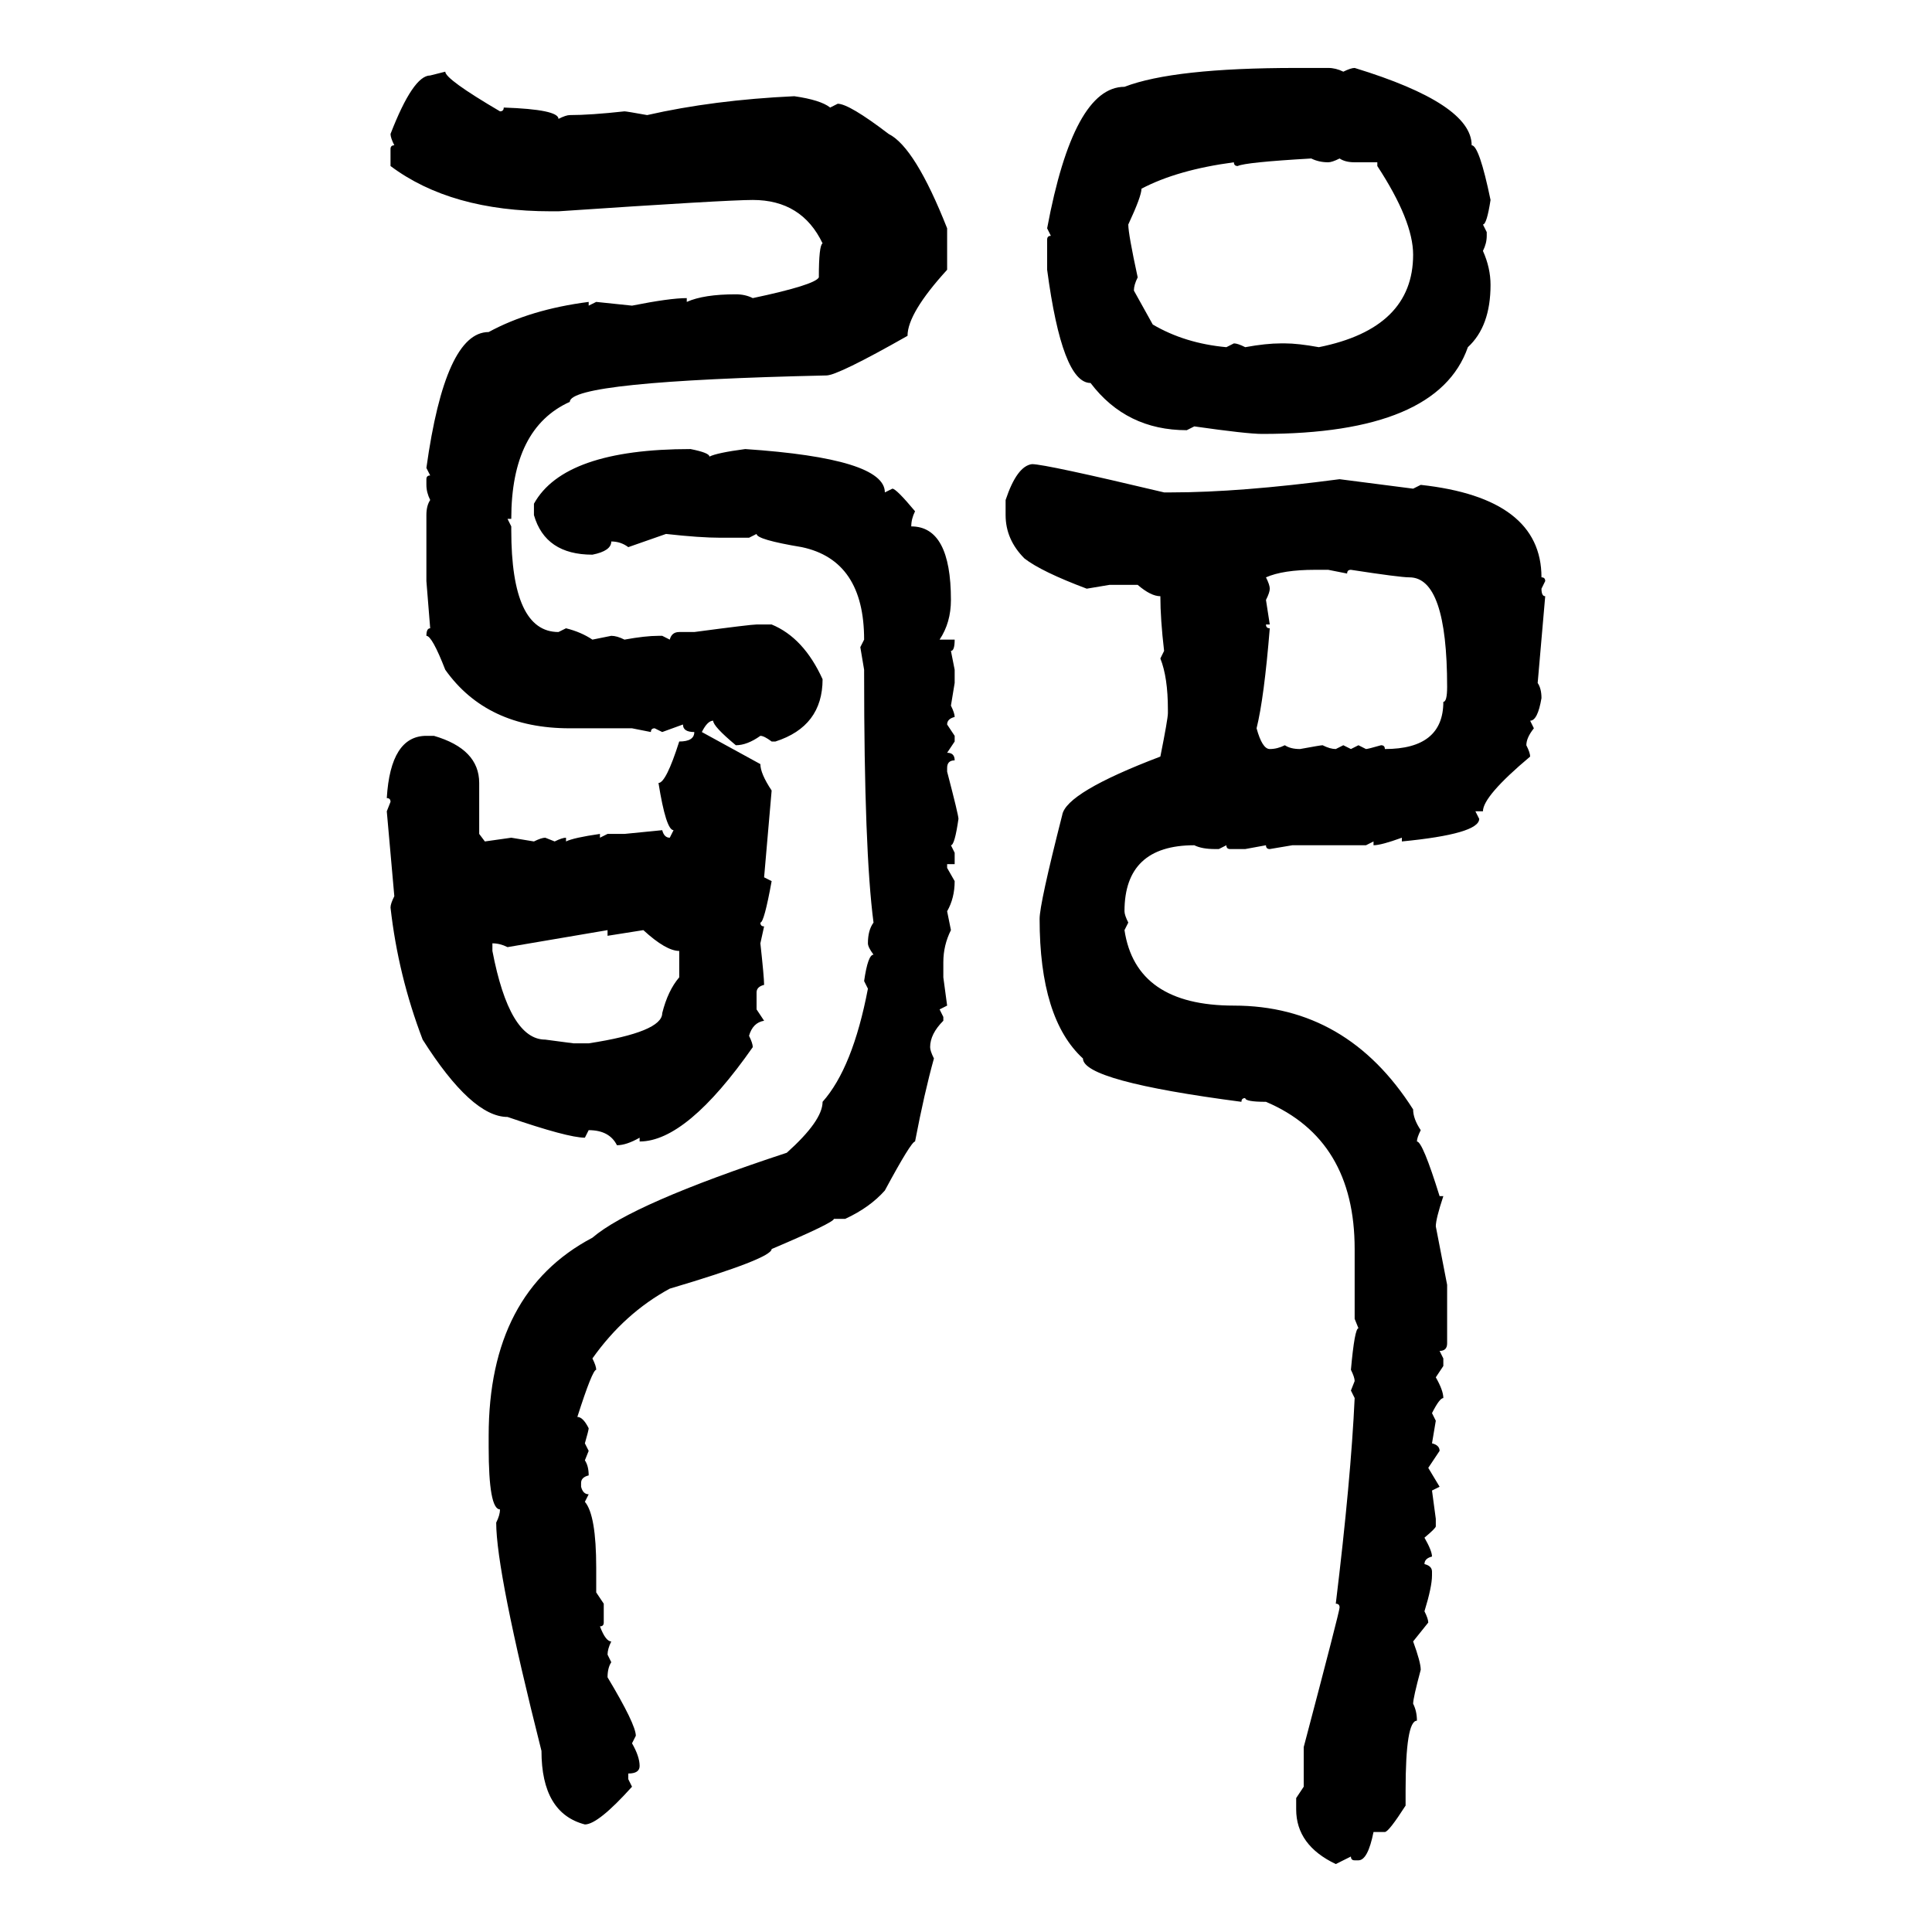 <svg xmlns="http://www.w3.org/2000/svg" xmlns:xlink="http://www.w3.org/1999/xlink" width="300" height="300"><path d="M201.27 10.55L201.27 10.55L206.25 10.55Q207.42 10.55 208.59 11.13L208.59 11.13Q209.77 10.55 210.35 10.55L210.35 10.55Q228.52 16.11 228.52 22.56L228.52 22.56Q229.69 22.56 231.45 31.05L231.45 31.05Q230.86 34.86 230.27 34.86L230.27 34.86L230.86 36.04L230.86 36.62Q230.86 37.79 230.27 38.96L230.27 38.96Q231.45 41.60 231.45 44.24L231.45 44.24Q231.45 50.68 227.93 53.91L227.93 53.91Q223.24 67.38 196.00 67.38L196.00 67.38Q193.65 67.38 185.45 66.21L185.45 66.21L184.28 66.80Q174.90 66.80 169.34 59.47L169.34 59.47Q164.94 59.47 162.60 41.89L162.60 41.89L162.60 37.21Q162.60 36.62 163.18 36.62L163.18 36.62L162.60 35.45Q166.70 13.48 174.61 13.48L174.61 13.48Q182.23 10.55 201.27 10.55ZM66.80 11.72L69.14 11.13Q69.14 12.30 77.64 17.29L77.64 17.29Q78.22 17.29 78.22 16.70L78.22 16.70Q86.72 16.99 86.72 18.46L86.72 18.46Q87.89 17.87 88.48 17.87L88.48 17.87Q91.70 17.87 96.97 17.29L96.97 17.29Q97.27 17.29 100.49 17.87L100.49 17.87Q110.74 15.53 123.34 14.94L123.34 14.94Q127.44 15.53 128.91 16.70L128.91 16.70L130.08 16.11Q131.84 16.11 137.99 20.80L137.99 20.80Q142.09 22.85 147.07 35.45L147.07 35.45L147.07 41.89Q140.92 48.63 140.92 52.15L140.92 52.15Q130.08 58.30 128.32 58.30L128.32 58.30Q88.48 59.18 88.48 62.40L88.48 62.40Q79.39 66.50 79.39 80.57L79.39 80.57L78.81 80.57L79.39 81.74L79.39 82.32Q79.39 98.14 86.72 98.14L86.72 98.14L87.89 97.56Q90.23 98.14 91.99 99.32L91.99 99.32L94.92 98.73Q95.80 98.73 96.97 99.32L96.97 99.32Q100.20 98.73 102.25 98.73L102.25 98.73L102.83 98.73L104.00 99.32Q104.30 98.14 105.47 98.14L105.47 98.14L107.81 98.14Q116.60 96.97 117.48 96.97L117.48 96.97L119.82 96.97Q124.80 99.02 127.73 105.47L127.73 105.47Q127.73 112.79 120.41 115.14L120.41 115.14L119.82 115.14Q118.65 114.26 118.07 114.26L118.07 114.26Q116.02 115.72 114.26 115.72L114.26 115.72Q110.74 112.79 110.74 111.91L110.74 111.91Q109.86 111.91 108.98 113.67L108.98 113.67L118.07 118.65Q118.07 120.12 119.82 122.75L119.82 122.75L118.65 136.23L119.82 136.82Q118.65 143.26 118.07 143.26L118.07 143.26Q118.07 143.85 118.65 143.85L118.65 143.85L118.07 146.48Q118.65 151.76 118.65 152.93L118.65 152.93Q117.48 153.22 117.48 154.10L117.48 154.10L117.48 156.74L118.65 158.50Q116.89 158.79 116.31 160.84L116.31 160.84Q116.89 162.01 116.89 162.60L116.89 162.60Q106.64 177.25 99.32 177.25L99.32 177.25L99.32 176.66Q97.27 177.83 95.80 177.83L95.80 177.83Q94.63 175.49 91.41 175.49L91.41 175.49L90.82 176.66Q88.18 176.66 78.81 173.44L78.81 173.44Q73.24 173.44 65.63 161.43L65.63 161.43Q61.82 151.46 60.64 140.92L60.64 140.92Q60.64 140.33 61.23 139.16L61.23 139.16L60.06 125.98L60.64 124.51Q60.64 123.93 60.06 123.93L60.06 123.93Q60.64 114.26 66.21 114.26L66.21 114.26L67.38 114.26Q74.41 116.31 74.41 121.58L74.41 121.58L74.41 129.49L75.29 130.66L79.39 130.08L82.91 130.66Q84.08 130.08 84.67 130.08L84.67 130.08L86.13 130.66Q87.30 130.08 87.89 130.08L87.89 130.08L87.89 130.66Q89.06 130.08 93.16 129.49L93.16 129.49L93.16 130.08L94.34 129.49L96.97 129.49L102.83 128.91Q103.13 130.08 104.00 130.08L104.00 130.08L104.59 128.91Q103.42 128.91 102.25 121.58L102.25 121.58Q103.42 121.58 105.47 115.14L105.47 115.14Q107.81 115.14 107.81 113.67L107.81 113.67Q106.05 113.67 106.05 112.50L106.05 112.50L102.83 113.67L101.66 113.09Q101.07 113.09 101.07 113.67L101.07 113.67L98.14 113.09L88.48 113.09Q75.59 113.09 69.14 104.00L69.14 104.00Q67.09 98.73 66.21 98.73L66.21 98.73Q66.21 97.56 66.80 97.56L66.80 97.56L66.21 90.23L66.21 79.98Q66.21 78.52 66.80 77.64L66.80 77.64Q66.21 76.46 66.21 75.29L66.21 75.29L66.21 74.41Q66.21 73.83 66.80 73.83L66.80 73.83L66.21 72.66Q69.14 51.56 75.88 51.56L75.88 51.56Q82.32 48.05 91.41 46.88L91.41 46.88L91.41 47.46L92.58 46.88L98.14 47.46Q104.00 46.29 106.64 46.29L106.64 46.29L106.64 46.88Q109.28 45.70 114.26 45.70L114.26 45.70Q115.72 45.70 116.89 46.29L116.89 46.29Q126.56 44.24 127.15 43.07L127.15 43.07Q127.15 38.09 127.73 37.79L127.73 37.79Q124.51 31.05 116.89 31.05L116.89 31.05Q112.79 31.05 86.72 32.81L86.72 32.81L85.55 32.81Q70.02 32.81 60.64 25.78L60.64 25.78L60.64 23.14Q60.64 22.56 61.23 22.56L61.23 22.56Q60.64 21.39 60.64 20.80L60.64 20.80Q64.16 11.72 66.80 11.72L66.80 11.72ZM192.19 25.78L192.19 25.78Q191.60 25.78 191.60 25.20L191.60 25.20Q182.81 26.37 177.25 29.30L177.25 29.30Q177.25 30.47 175.20 34.86L175.20 34.86Q175.20 36.33 176.66 43.07L176.66 43.07Q176.07 44.24 176.07 45.12L176.07 45.12L179.00 50.39Q183.98 53.32 190.43 53.91L190.43 53.91L191.60 53.32Q192.19 53.32 193.36 53.91L193.36 53.91Q196.58 53.32 198.93 53.32L198.93 53.32L199.51 53.32Q201.56 53.32 204.79 53.91L204.79 53.91Q219.43 50.98 219.43 39.55L219.43 39.55Q219.43 34.28 213.87 25.78L213.87 25.78L213.87 25.20L210.35 25.20Q208.89 25.20 208.01 24.61L208.01 24.61Q206.84 25.20 206.25 25.20L206.25 25.20Q204.79 25.20 203.61 24.61L203.61 24.61Q193.36 25.20 192.19 25.78ZM107.23 69.73L107.23 69.73Q110.16 70.31 110.16 70.90L110.16 70.90Q111.33 70.31 115.72 69.73L115.72 69.73Q137.40 71.19 137.40 76.46L137.40 76.46L138.57 75.88Q139.16 75.88 142.09 79.39L142.09 79.39Q141.50 80.57 141.50 81.74L141.50 81.74Q147.66 81.74 147.66 93.16L147.66 93.16Q147.66 96.68 145.90 99.32L145.90 99.32L148.24 99.32Q148.24 101.07 147.66 101.07L147.66 101.07L148.24 104.00L148.24 106.05L147.66 109.57Q148.24 110.74 148.24 111.33L148.24 111.33Q147.07 111.62 147.07 112.50L147.07 112.50L148.24 114.26L148.24 115.14L147.07 116.89Q148.24 116.89 148.24 118.07L148.24 118.07Q147.07 118.07 147.07 119.24L147.07 119.24L147.07 119.82Q148.83 126.56 148.83 127.15L148.83 127.15Q148.24 131.25 147.66 131.25L147.66 131.25L148.24 132.42L148.24 134.18L147.07 134.18L147.07 134.77L148.24 136.82Q148.24 139.45 147.07 141.50L147.07 141.50L147.66 144.43Q146.48 146.78 146.48 149.41L146.48 149.41L146.48 151.76L147.07 156.15L145.90 156.74L146.48 157.91L146.48 158.50Q144.43 160.55 144.43 162.60L144.43 162.60Q144.43 163.18 145.02 164.36L145.02 164.36Q143.55 169.63 142.09 177.25L142.09 177.25Q141.50 177.25 137.40 184.86L137.40 184.86Q135.06 187.50 131.25 189.26L131.25 189.26L129.49 189.26Q129.49 189.84 119.82 193.95L119.82 193.95Q119.82 195.41 104.00 200.10L104.00 200.10Q96.97 203.91 91.99 210.94L91.99 210.94Q92.58 212.11 92.58 212.70L92.58 212.70Q91.99 212.70 89.65 220.02L89.65 220.02Q90.53 220.02 91.41 221.78L91.41 221.78Q91.41 222.07 90.82 224.12L90.82 224.12L91.41 225.29L90.82 226.76Q91.41 227.64 91.41 229.10L91.41 229.10Q90.23 229.39 90.23 230.27L90.23 230.27L90.23 230.86Q90.53 232.03 91.41 232.03L91.41 232.03L90.82 233.20Q92.58 235.25 92.58 243.46L92.58 243.46L92.58 247.27L93.75 249.02L93.75 251.95Q93.75 252.54 93.16 252.54L93.16 252.54Q94.04 254.88 94.92 254.88L94.92 254.88Q94.34 256.05 94.34 256.93L94.34 256.93L94.92 258.11Q94.34 258.98 94.34 260.45L94.34 260.45Q98.73 267.77 98.73 269.53L98.73 269.53L98.14 270.70Q99.32 272.75 99.32 274.22L99.32 274.22Q99.32 275.39 97.56 275.39L97.56 275.39L97.56 276.27L98.14 277.44Q92.87 283.30 90.82 283.30L90.82 283.30Q84.08 281.54 84.08 271.88L84.08 271.88Q77.05 244.04 77.05 236.43L77.05 236.43Q77.64 235.25 77.64 234.38L77.64 234.38Q75.88 234.38 75.88 224.71L75.88 224.71L75.88 222.95Q75.88 200.68 91.99 192.19L91.99 192.19Q98.14 186.91 122.17 179.00L122.17 179.00Q127.73 174.02 127.73 171.09L127.73 171.09Q132.42 165.82 134.77 153.52L134.77 153.52L134.18 152.34Q134.77 148.24 135.64 148.24L135.64 148.24Q134.77 147.07 134.77 146.48L134.77 146.48Q134.77 144.43 135.64 143.26L135.64 143.26Q134.18 132.13 134.18 104.59L134.18 104.59L134.18 104.00L133.59 100.49L134.18 99.32Q134.18 87.01 124.51 84.96L124.51 84.96Q117.48 83.79 117.48 82.91L117.48 82.91L116.31 83.50L111.91 83.50Q108.69 83.50 103.42 82.91L103.42 82.91L97.56 84.96Q96.39 84.08 94.92 84.08L94.92 84.08Q94.92 85.55 91.99 86.13L91.99 86.13Q84.67 86.13 82.91 79.98L82.91 79.98L82.91 78.22Q87.60 69.73 107.23 69.73ZM160.25 72.07L160.25 72.07Q162.30 72.07 180.76 76.46L180.76 76.46L181.93 76.46Q192.48 76.46 208.01 74.41L208.01 74.41L219.43 75.88L220.61 75.29Q239.36 77.34 239.36 89.65L239.36 89.65Q239.94 89.65 239.94 90.23L239.94 90.23L239.36 91.41Q239.36 92.58 239.94 92.58L239.94 92.58L238.77 106.05Q239.36 106.93 239.36 108.40L239.36 108.40Q238.77 111.91 237.60 111.91L237.60 111.91L238.18 113.09Q237.01 114.55 237.01 115.72L237.01 115.72Q237.60 116.89 237.60 117.48L237.60 117.48Q230.27 123.63 230.27 125.98L230.27 125.98L229.10 125.98L229.69 127.15Q229.69 129.49 217.68 130.66L217.68 130.66L217.68 130.08Q214.45 131.25 213.28 131.25L213.28 131.25L213.28 130.66L212.11 131.25L200.68 131.25L197.17 131.84Q196.58 131.84 196.58 131.25L196.58 131.25L193.36 131.84L191.02 131.84Q190.43 131.84 190.43 131.25L190.43 131.25L189.26 131.84L188.67 131.84Q186.62 131.84 185.45 131.25L185.45 131.25Q174.61 131.25 174.61 141.50L174.61 141.50Q174.61 142.09 175.20 143.26L175.20 143.26L174.61 144.43Q176.37 156.15 191.60 156.15L191.60 156.15Q209.18 156.15 219.43 172.27L219.43 172.27Q219.43 173.73 220.61 175.49L220.61 175.49Q220.02 176.66 220.02 177.25L220.02 177.25Q220.90 177.25 223.54 185.74L223.54 185.74L224.12 185.74Q222.95 189.26 222.95 190.43L222.95 190.43L224.71 199.51L224.71 208.59Q224.71 209.77 223.54 209.77L223.54 209.77L224.12 210.94L224.12 212.11L222.95 213.87Q224.12 215.92 224.12 217.09L224.12 217.09Q223.54 217.09 222.36 219.43L222.36 219.43L222.95 220.61L222.36 224.12Q223.54 224.41 223.54 225.29L223.54 225.29L221.78 227.93L223.54 230.86L222.36 231.45L222.95 235.84L222.95 237.01Q222.95 237.30 221.19 238.77L221.19 238.77Q222.36 240.82 222.36 241.70L222.36 241.70Q221.19 241.99 221.19 242.87L221.19 242.87Q222.36 243.16 222.36 244.04L222.36 244.04L222.36 244.63Q222.36 246.39 221.19 250.20L221.19 250.20Q221.78 251.37 221.78 251.95L221.78 251.95L219.43 254.88Q220.61 258.11 220.61 259.28L220.61 259.28Q219.43 263.67 219.43 264.55L219.43 264.55Q220.02 265.72 220.02 267.19L220.02 267.19Q218.26 267.19 218.26 278.03L218.26 278.03L218.26 280.37Q215.63 284.47 215.04 284.47L215.04 284.47L213.28 284.47Q212.40 288.87 210.94 288.87L210.94 288.87L210.35 288.87Q209.77 288.87 209.77 288.28L209.77 288.28L207.42 289.45Q201.27 286.52 201.27 280.96L201.27 280.96L201.27 279.20L202.44 277.44L202.44 271.29Q208.01 250.20 208.01 249.61L208.01 249.61Q208.01 249.02 207.42 249.02L207.42 249.02Q209.77 229.69 210.35 217.09L210.35 217.09L209.77 215.92L210.35 214.45Q210.35 213.87 209.77 212.70L209.77 212.70Q210.35 206.25 210.94 206.25L210.94 206.25L210.35 204.79L210.35 193.95Q210.35 176.95 196.58 171.09L196.58 171.09Q193.36 171.09 193.36 170.51L193.36 170.51Q192.77 170.51 192.77 171.09L192.77 171.09Q168.16 167.87 168.16 164.36L168.16 164.36Q161.43 158.20 161.43 142.68L161.43 142.68Q161.43 140.33 164.94 126.56L164.94 126.56Q165.53 123.05 180.18 117.48L180.18 117.48Q181.35 111.62 181.35 110.74L181.35 110.74L181.35 110.16Q181.35 105.18 180.18 102.25L180.18 102.25L180.76 101.07Q180.18 96.09 180.18 92.58L180.18 92.58Q178.71 92.58 176.66 90.82L176.66 90.82L172.27 90.82L168.75 91.41Q161.72 88.77 159.08 86.72L159.08 86.72Q156.15 83.79 156.15 79.98L156.15 79.98L156.15 77.64Q157.91 72.36 160.25 72.07ZM196.58 89.65L196.58 89.65Q197.17 90.82 197.17 91.41L197.17 91.41Q197.17 91.99 196.58 93.16L196.58 93.16L197.17 96.97L196.58 96.97Q196.58 97.56 197.17 97.56L197.17 97.56Q196.29 108.40 195.12 113.09L195.12 113.09Q196.00 116.31 197.17 116.31L197.17 116.31Q198.34 116.31 199.51 115.72L199.51 115.72Q200.39 116.31 201.86 116.31L201.86 116.31Q205.08 115.72 205.37 115.72L205.37 115.72Q206.54 116.31 207.42 116.31L207.42 116.31L208.59 115.72L209.77 116.31L210.94 115.72L212.11 116.31Q212.40 116.31 214.45 115.72L214.45 115.72Q215.04 115.72 215.04 116.31L215.04 116.31Q224.12 116.31 224.12 108.98L224.12 108.98Q224.71 108.98 224.71 106.64L224.71 106.64Q224.71 89.65 218.85 89.65L218.85 89.65Q217.38 89.65 209.77 88.48L209.77 88.48Q209.18 88.48 209.18 89.06L209.18 89.06L206.25 88.48L204.20 88.48Q199.22 88.48 196.58 89.65ZM94.34 144.43L78.81 147.07Q77.64 146.48 76.46 146.48L76.46 146.48L76.46 147.66Q79.10 161.43 84.67 161.43L84.67 161.43L89.06 162.01L91.41 162.01Q102.83 160.25 102.83 157.32L102.83 157.32Q103.71 153.81 105.47 151.76L105.47 151.76L105.47 147.66Q103.42 147.66 99.90 144.43L99.90 144.43L94.34 145.31L94.34 144.43Z"/></svg>